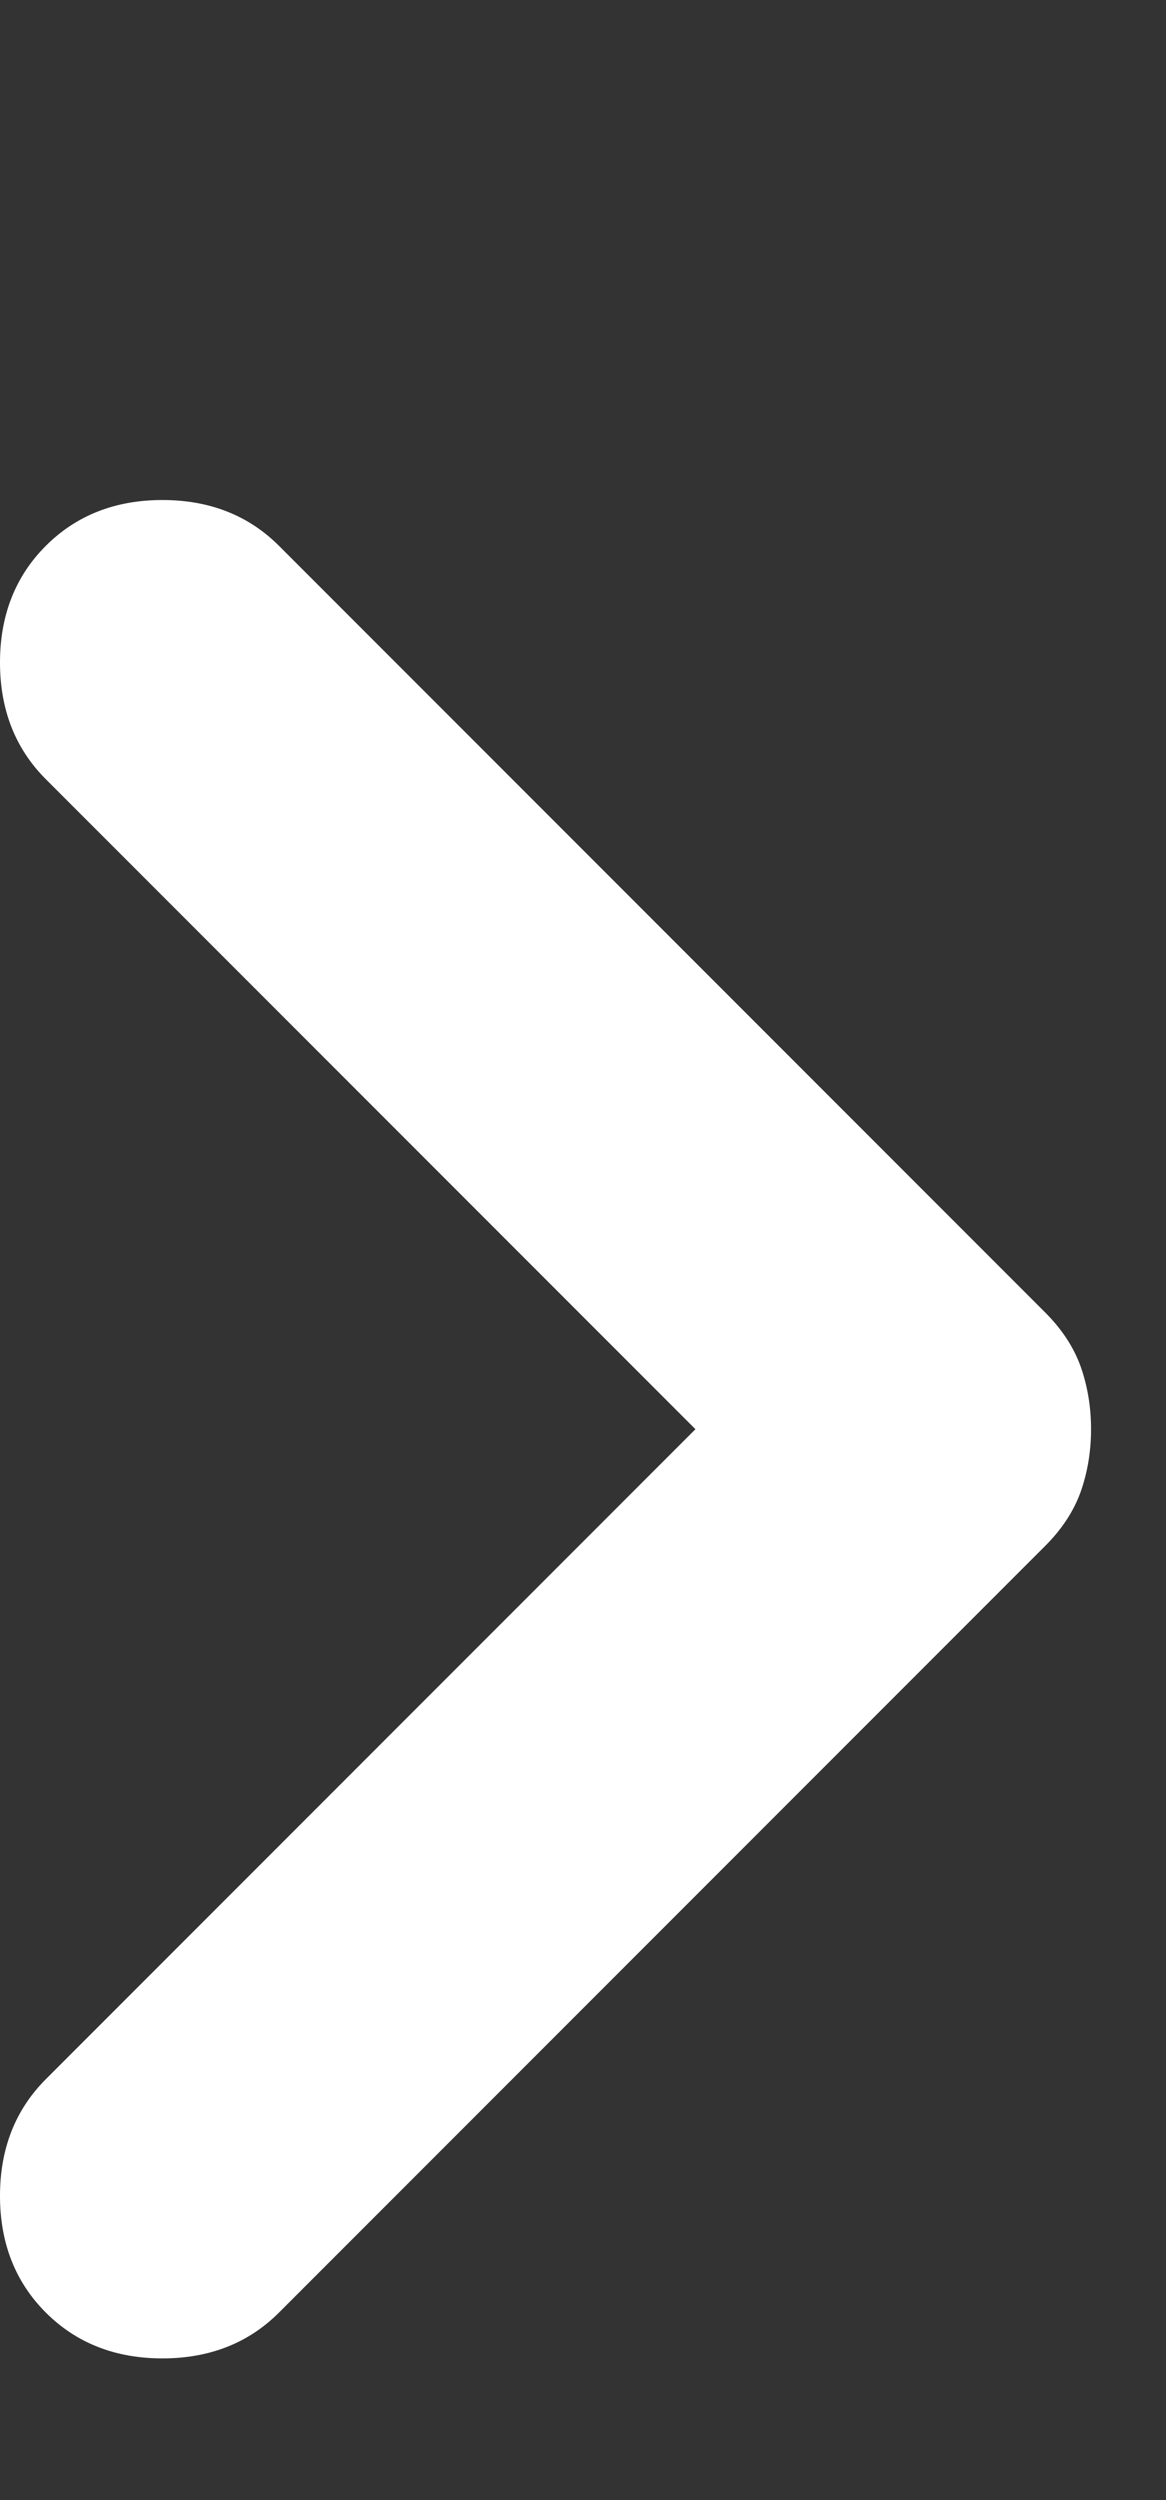 <?xml version="1.0" encoding="utf-8"?>
<svg xmlns="http://www.w3.org/2000/svg" fill="none" height="100%" overflow="visible" preserveAspectRatio="none" style="display: block;" viewBox="0 0 7 15" width="100%">
<rect x="0" y="0" width="7" height="15" fill="#333333" stroke="none"/>
<g id="Frame 15702">
<path d="M0.275 13.875C0.092 13.692 0 13.458 0 13.175C0 12.892 0.092 12.658 0.275 12.475L4.175 8.575L0.275 4.675C0.092 4.492 0 4.258 0 3.975C0 3.692 0.092 3.458 0.275 3.275C0.458 3.092 0.692 3 0.975 3C1.258 3 1.492 3.092 1.675 3.275L6.275 7.875C6.375 7.975 6.446 8.083 6.488 8.2C6.529 8.317 6.55 8.442 6.55 8.575C6.55 8.708 6.529 8.833 6.488 8.95C6.446 9.067 6.375 9.175 6.275 9.275L1.675 13.875C1.492 14.058 1.258 14.15 0.975 14.15C0.692 14.15 0.458 14.058 0.275 13.875Z" fill="white" id="Vector"/>
</g>
</svg>